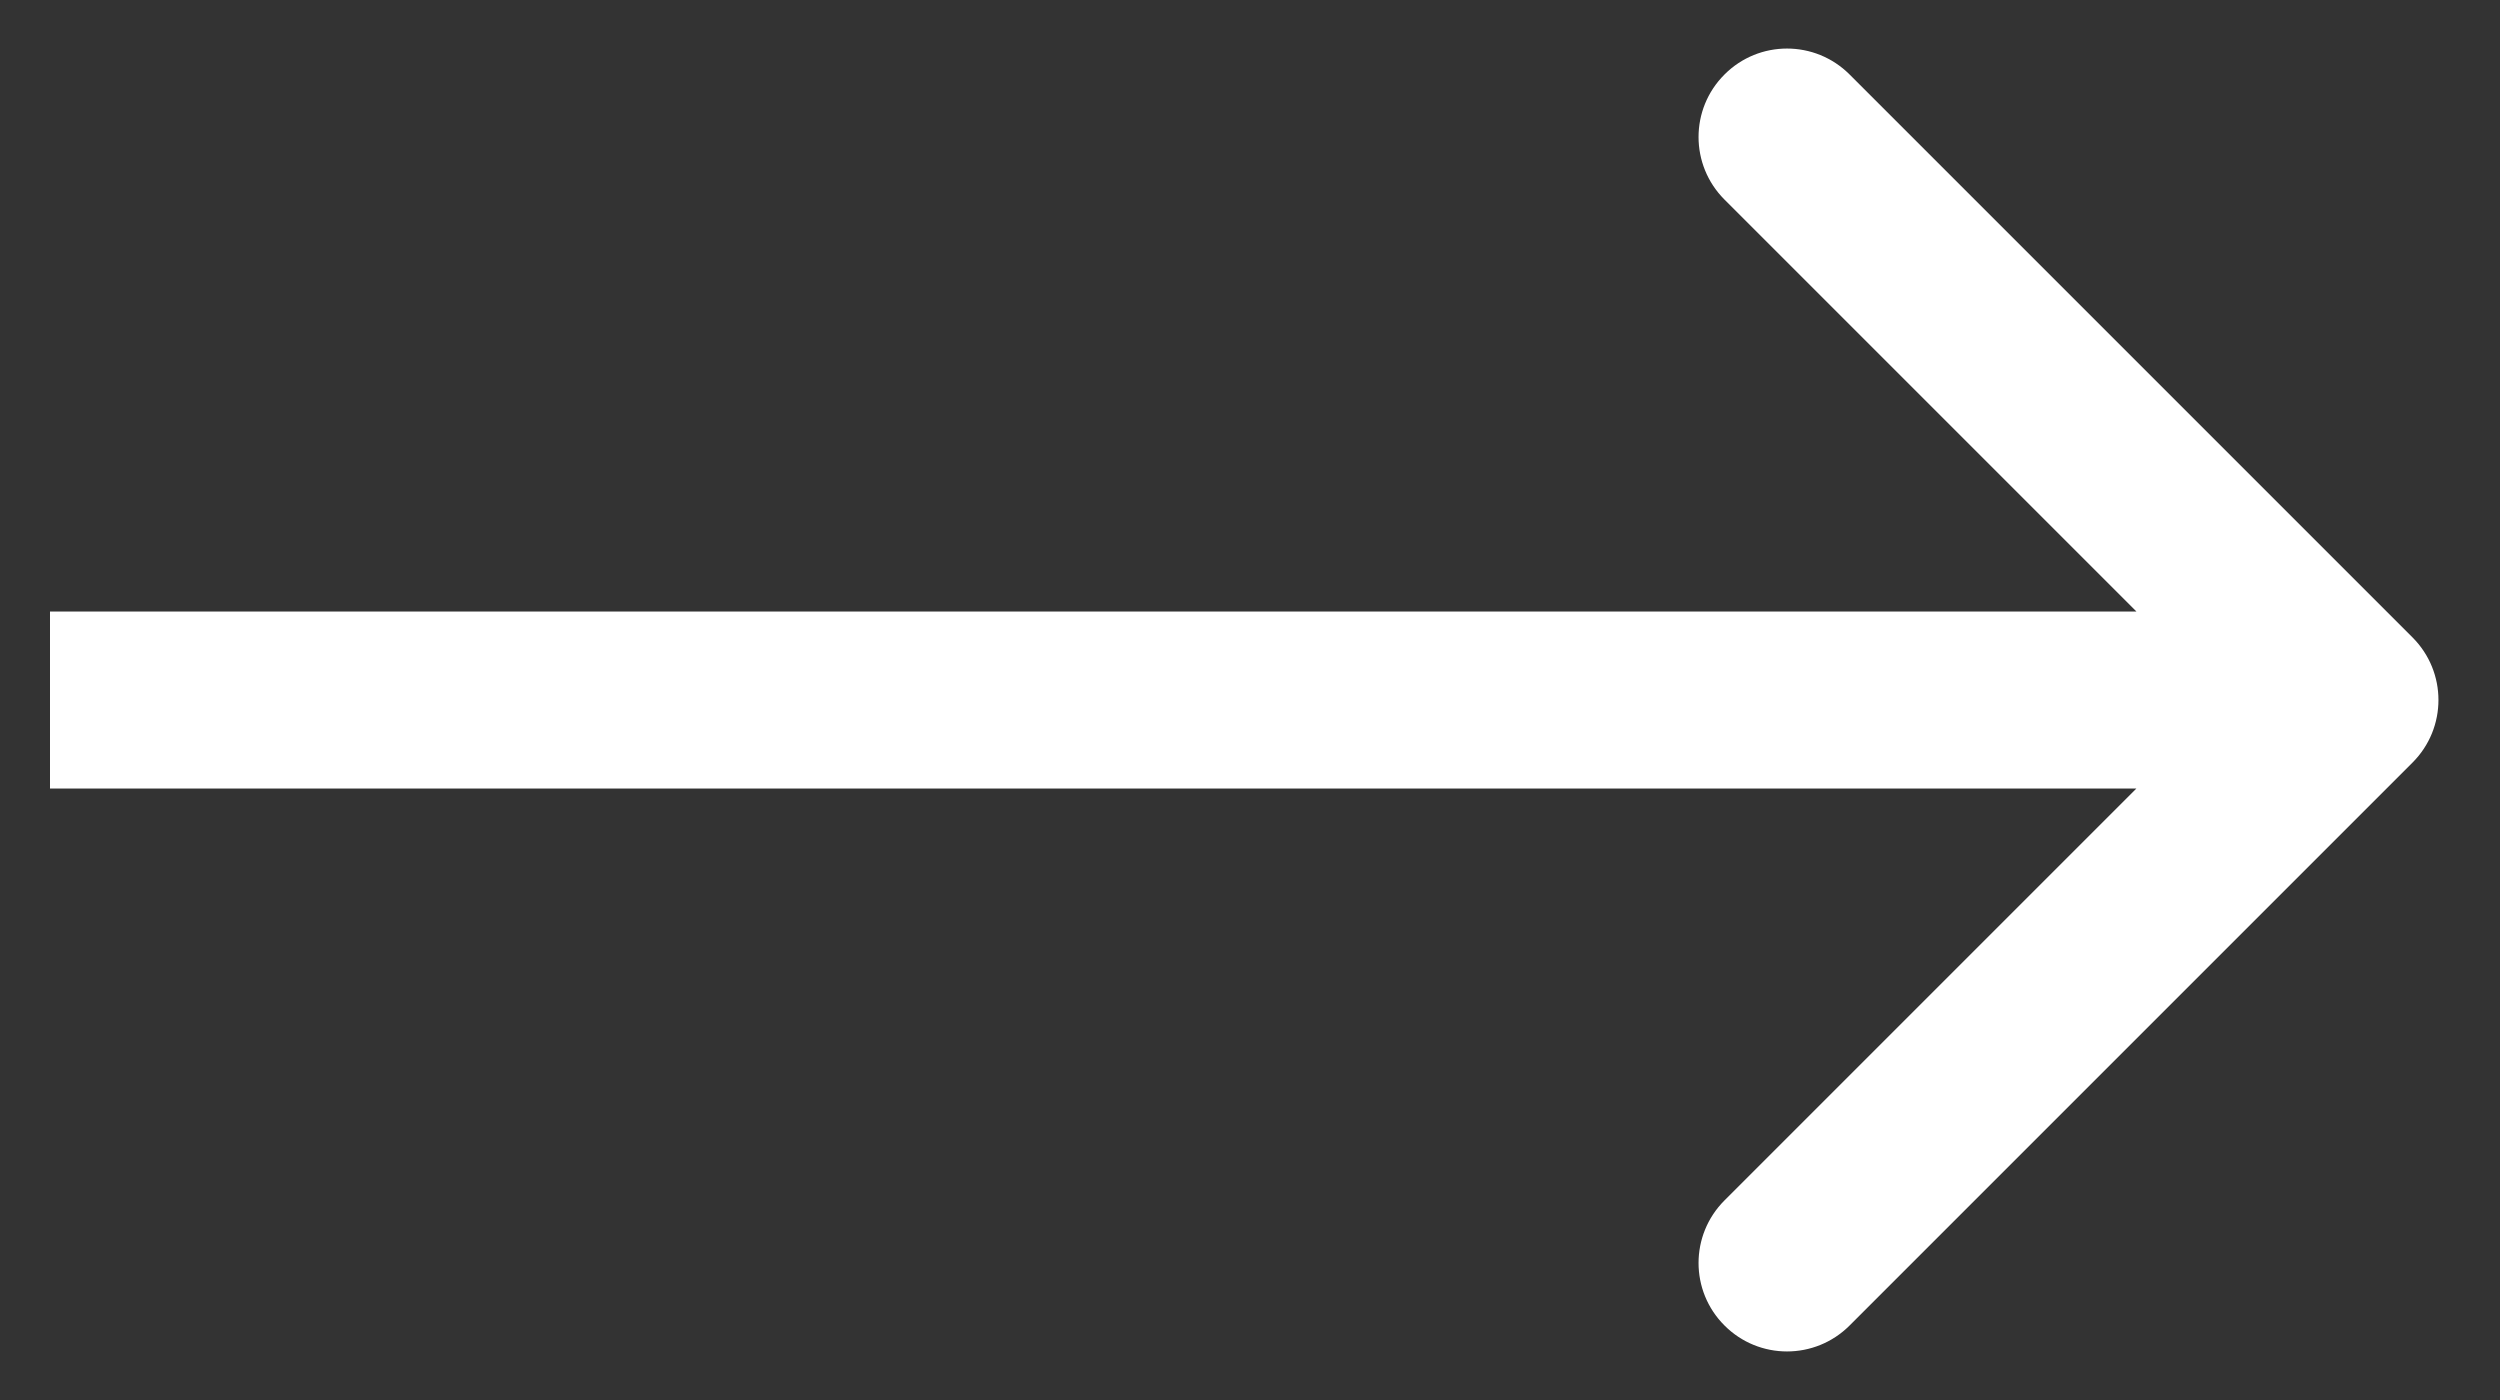 <svg width="25" height="14" viewBox="0 0 25 14" fill="none" xmlns="http://www.w3.org/2000/svg">
<rect x="0" y="0" width="25" height="14" fill="#333333" stroke="none"/>
<path d="M24.125 7.626C24.471 7.28 24.471 6.72 24.125 6.374L18.496 0.745C18.15 0.399 17.59 0.399 17.245 0.745C16.899 1.09 16.899 1.65 17.245 1.996L22.249 7L17.245 12.004C16.899 12.35 16.899 12.91 17.245 13.255C17.59 13.601 18.15 13.601 18.496 13.255L24.125 7.626ZM0.5 7.885L23.5 7.885L23.5 6.115L0.5 6.115L0.5 7.885Z" fill="white"/>
</svg>

